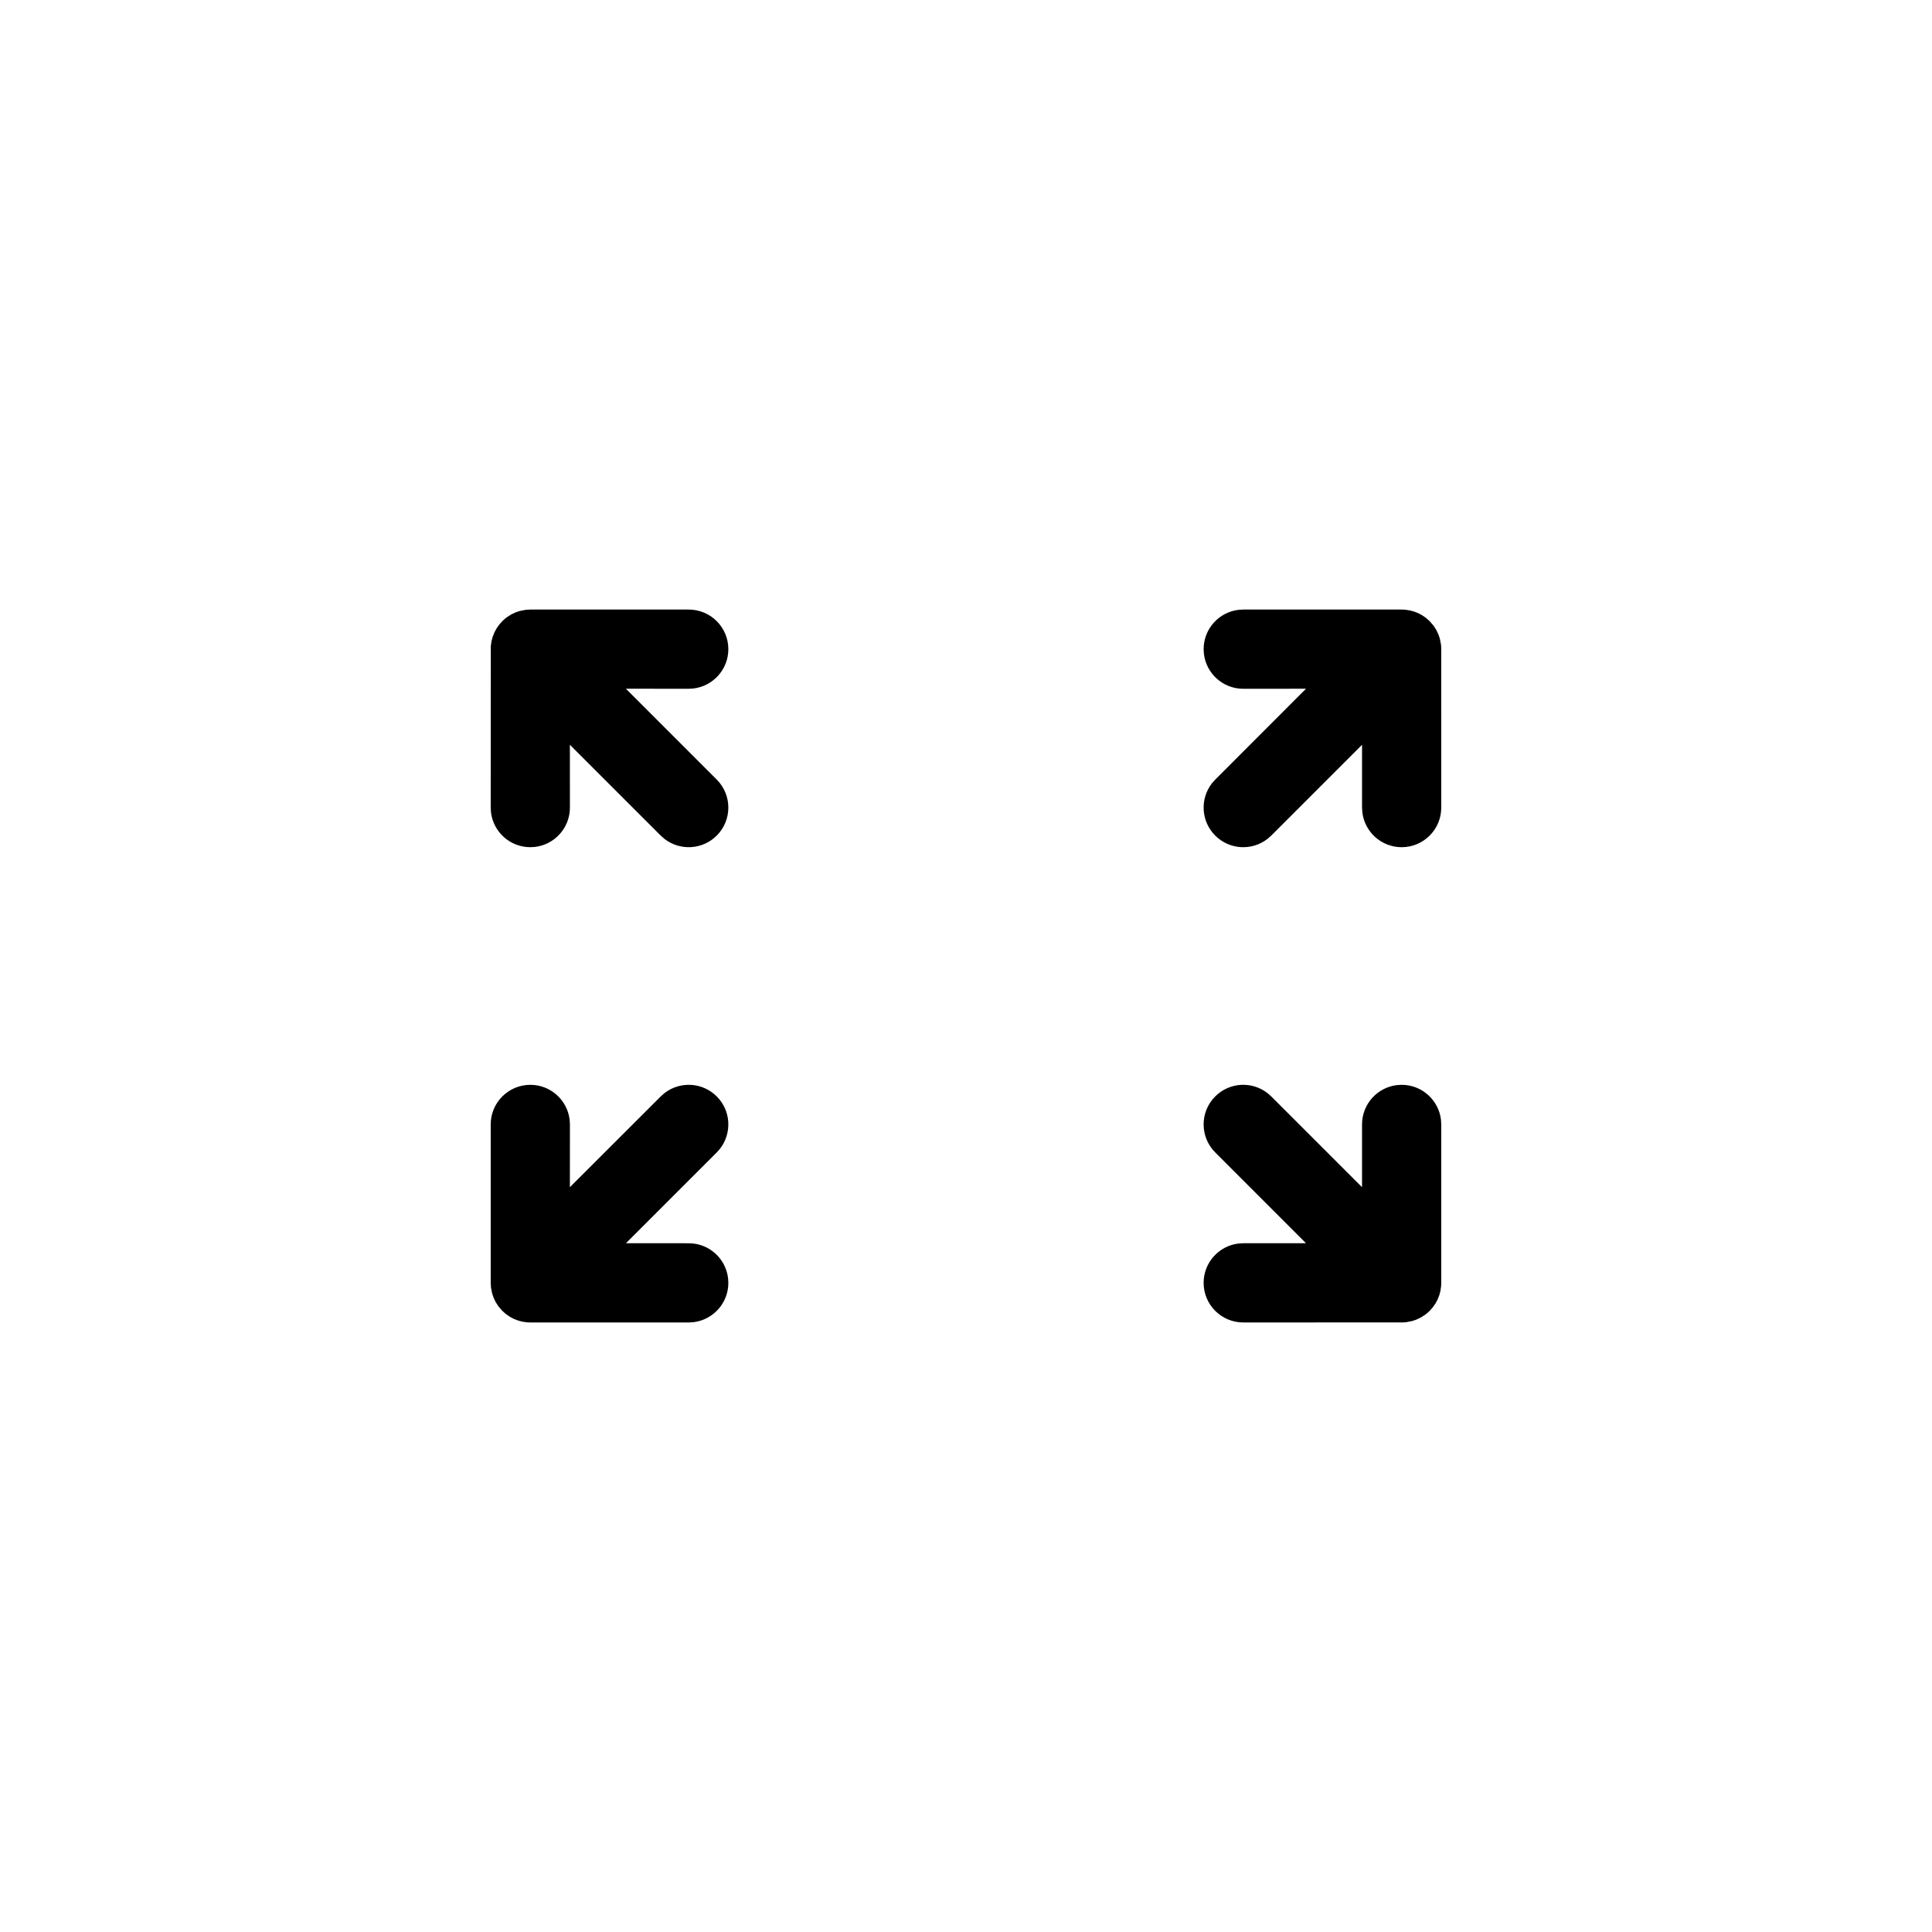 <?xml version="1.0" encoding="UTF-8"?>
<!-- Uploaded to: ICON Repo, www.svgrepo.com, Generator: ICON Repo Mixer Tools -->
<svg fill="#000000" width="800px" height="800px" version="1.1" viewBox="144 144 512 512" xmlns="http://www.w3.org/2000/svg">
 <path d="m284.54 431.49c5.383 0 9.816 4.051 10.426 9.27l0.07 1.227-0.012 16.633 24.078-24.055 0.988-0.875c4.117-3.203 10.07-2.91 13.855 0.875 3.781 3.781 4.074 9.734 0.871 13.852l-0.871 0.992-24.059 24.055 16.637 0.012c5.383 0 9.816 4.051 10.426 9.27l0.07 1.223c0 5.383-4.055 9.82-9.273 10.426l-1.223 0.07h-41.984l-0.789-0.027-1.32-0.184-1.168-0.309-1.164-0.461-1.023-0.551-1.008-0.699-0.949-0.844-1.016-1.172-0.75-1.168-0.562-1.184-0.371-1.105-0.305-1.566-0.07-1.227v-41.98c0-5.797 4.699-10.496 10.496-10.496zm230.91 0c5.383 0 9.82 4.051 10.426 9.27l0.07 1.227v41.98l-0.027 0.793-0.184 1.316-0.309 1.168-0.461 1.168-0.551 1.023-0.703 1.008-0.84 0.949c-0.371 0.371-0.762 0.707-1.172 1.012l-1.168 0.75-1.184 0.562-1.105 0.371-1.566 0.305-0.875 0.066-42.332 0.004c-5.797 0-10.496-4.699-10.496-10.496 0-5.379 4.051-9.816 9.27-10.422l1.227-0.07 16.625-0.012-24.047-24.055c-4.102-4.102-4.102-10.746 0-14.844 3.781-3.785 9.734-4.078 13.852-0.875l0.988 0.875 24.066 24.055v-16.633c0-5.383 4.055-9.82 9.273-10.426zm-188.93-125.95c5.797 0 10.496 4.699 10.496 10.496 0 5.383-4.055 9.816-9.273 10.426l-1.223 0.07-16.648-0.012 24.07 24.078c4.098 4.098 4.098 10.742 0 14.844-3.785 3.781-9.738 4.074-13.855 0.871l-0.988-0.871-24.078-24.07 0.012 16.648c0 5.383-4.055 9.816-9.273 10.426l-1.223 0.07c-5.383 0-9.82-4.055-10.426-9.273l-0.07-1.223 0.027-42.773 0.184-1.32 0.309-1.168 0.465-1.164 0.547-1.023 0.703-1.012 0.84-0.945c0.371-0.371 0.762-0.711 1.172-1.016l1.168-0.75 1.184-0.562 1.105-0.371 1.566-0.305 1.227-0.07zm146.95 0h41.98l0.793 0.027 1.316 0.184 1.168 0.309 1.168 0.461 1.023 0.551 1.008 0.703 0.945 0.84 1.016 1.172 0.75 1.168 0.562 1.184 0.371 1.105 0.305 1.566 0.066 0.887 0.004 42.324c0 5.797-4.699 10.496-10.496 10.496-5.383 0-9.816-4.055-10.422-9.273l-0.074-1.223v-16.648l-24.066 24.07-0.988 0.871c-4.117 3.203-10.07 2.91-13.852-0.871-3.785-3.785-4.078-9.738-0.875-13.855l0.875-0.988 24.055-24.078-16.633 0.012c-5.383 0-9.82-4.055-10.426-9.273l-0.07-1.223c0-5.383 4.051-9.82 9.27-10.426z"/>
</svg>